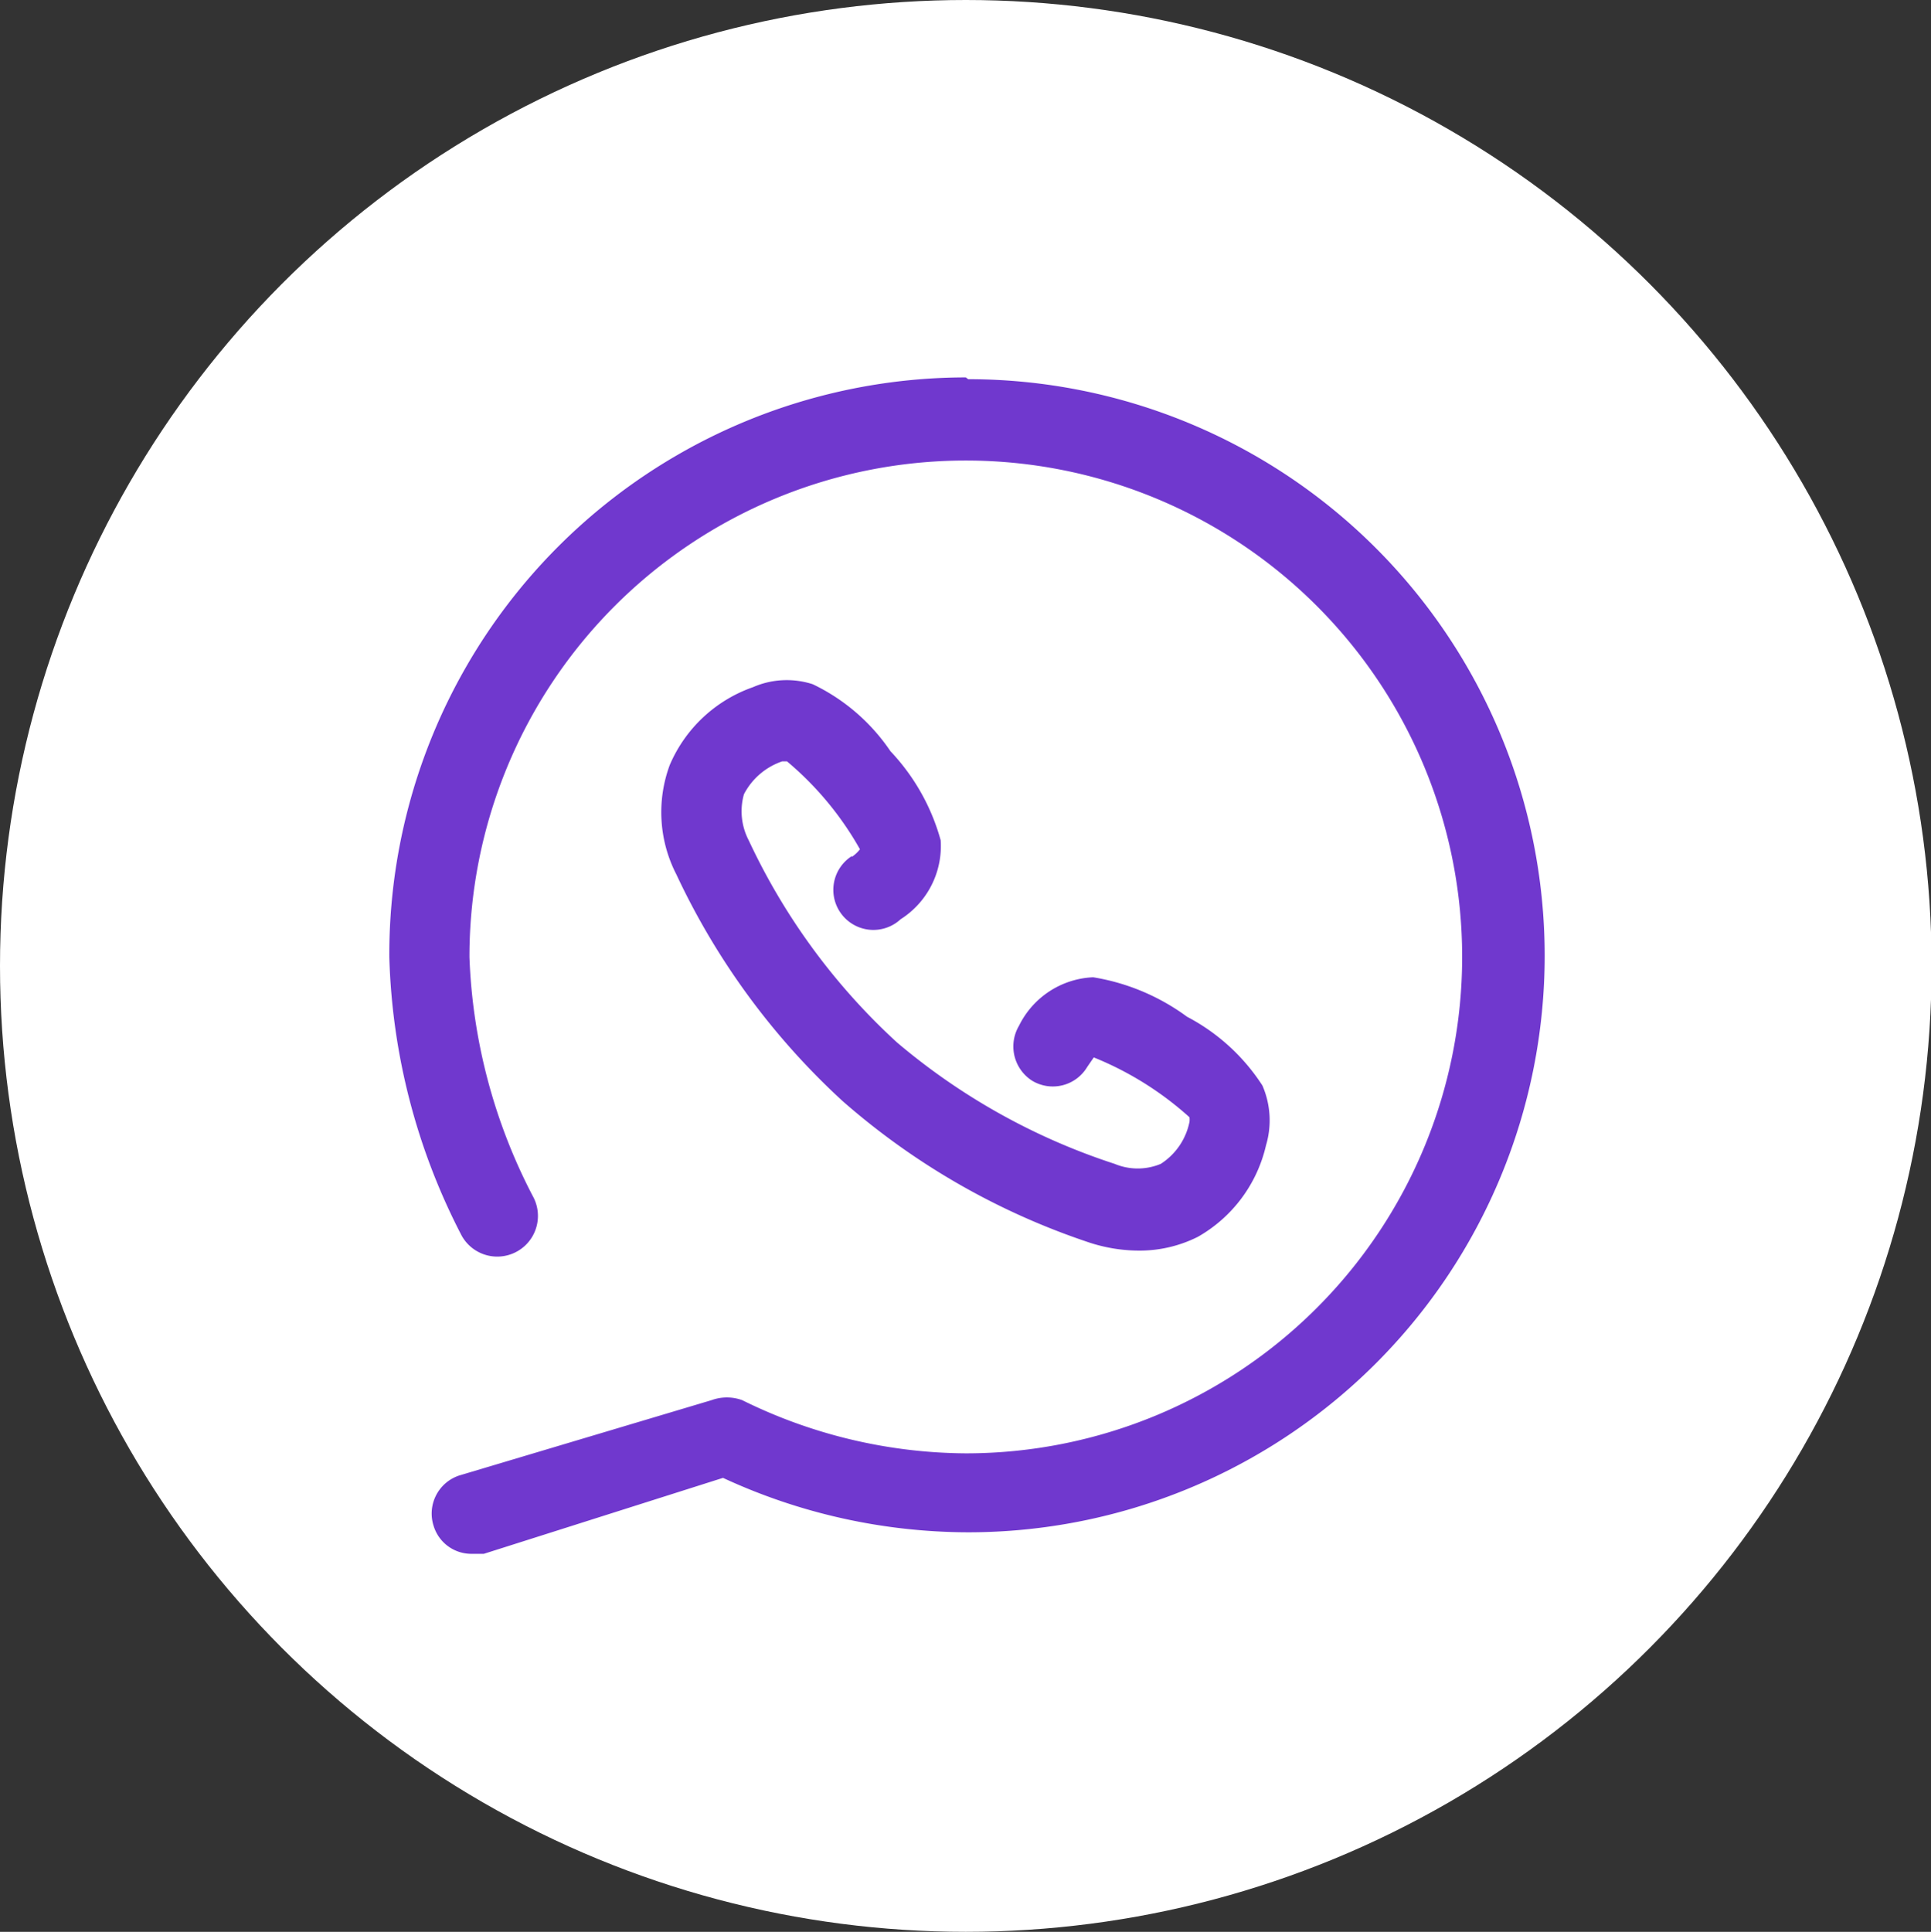 <svg xmlns="http://www.w3.org/2000/svg" viewBox="0 0 32.29 32.3"><rect x="0" y="0" width="32.29" height="32.3" fill="#333333" stroke="none"/><defs><style>.cls-1{fill:#fff;}.cls-2{fill:#7038ce;}</style></defs><g id="Capa_2" data-name="Capa 2"><g id="Capa_1-2" data-name="Capa 1"><circle class="cls-1" cx="16.15" cy="16.15" r="16.15"/><path class="cls-2" d="M16.15,6.31A9.65,9.65,0,0,0,6.51,16a10.74,10.74,0,0,0,1.21,4.66A.67.67,0,1,0,8.91,20a9.37,9.37,0,0,1-1.06-4,8.3,8.3,0,1,1,8.3,8.3,8.54,8.54,0,0,1-3.74-.89.75.75,0,0,0-.51,0L7.68,24.67a.67.67,0,0,0-.43.84.66.66,0,0,0,.64.47l.2,0,4-1.27a9.79,9.79,0,0,0,4.1.91,9.64,9.64,0,0,0,0-19.28Z"/><path class="cls-2" d="M14.25,14.31a.67.67,0,1,0,.81,1.06,1.45,1.45,0,0,0,.67-1.32,3.53,3.53,0,0,0-.84-1.49,3.27,3.27,0,0,0-1.3-1.12,1.41,1.41,0,0,0-1,.05,2.36,2.36,0,0,0-1.39,1.3,2.27,2.27,0,0,0,.11,1.83,12.09,12.09,0,0,0,2.78,3.79h0a12,12,0,0,0,4.08,2.35,2.69,2.69,0,0,0,.86.15,2.17,2.17,0,0,0,1-.23,2.37,2.37,0,0,0,1.14-1.53,1.46,1.46,0,0,0-.06-1A3.35,3.35,0,0,0,19.85,17a3.63,3.63,0,0,0-1.57-.66h0a1.45,1.45,0,0,0-1.24.81.68.68,0,0,0,.22.92.67.67,0,0,0,.92-.23l.11-.16a5.42,5.42,0,0,1,1.6,1,.28.28,0,0,1,0,.08,1.09,1.09,0,0,1-.48.7,1,1,0,0,1-.77,0A10.79,10.79,0,0,1,15,17.43h0a10.73,10.73,0,0,1-2.48-3.38,1.05,1.05,0,0,1-.08-.77,1.13,1.13,0,0,1,.64-.55l.08,0a5.32,5.32,0,0,1,1.22,1.47.61.61,0,0,1-.14.13Z"/></g></g></svg>